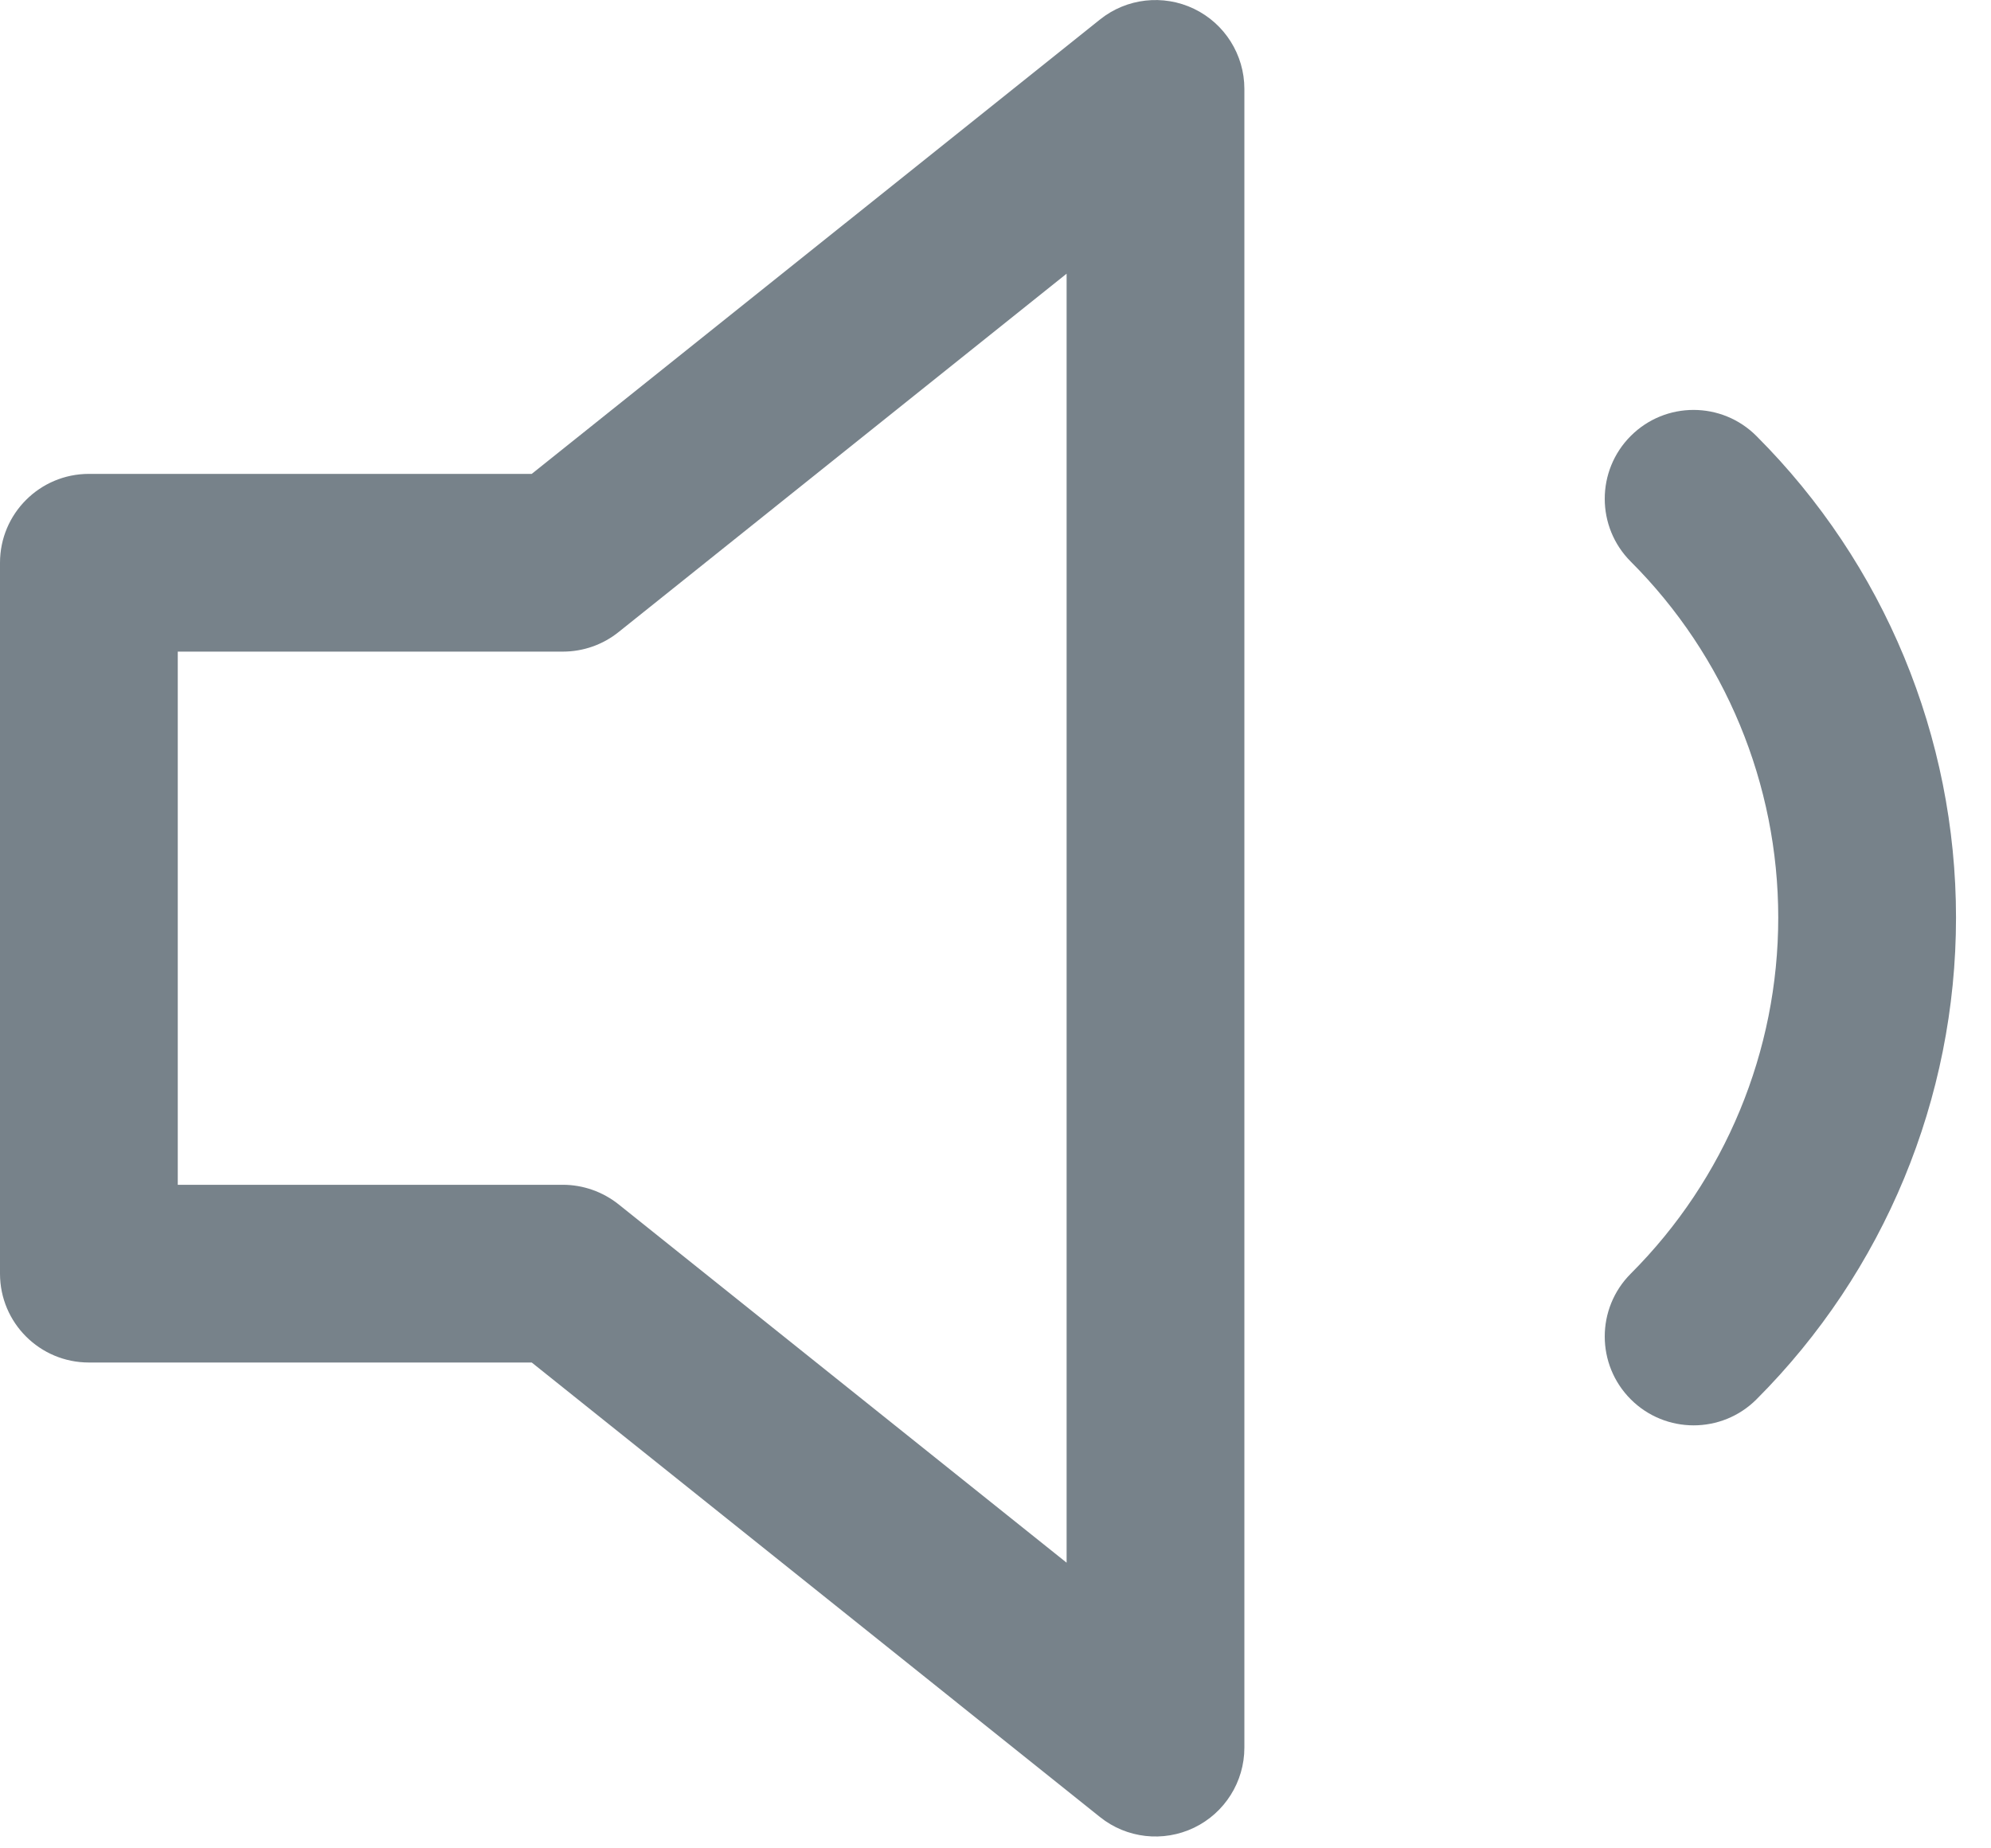 <svg width="14" height="13" viewBox="0 0 14 13" fill="none" xmlns="http://www.w3.org/2000/svg">
<path fill-rule="evenodd" clip-rule="evenodd" d="M8.75 0.625C8.75 0.385 8.612 0.166 8.396 0.062C8.179 -0.042 7.922 -0.013 7.735 0.137L3.739 3.333H0.625C0.28 3.333 0 3.613 0 3.958V8.958C0 9.304 0.28 9.583 0.625 9.583H3.739L7.735 12.78C7.922 12.93 8.179 12.959 8.396 12.855C8.612 12.751 8.75 12.532 8.75 12.292V0.625ZM4.349 4.446L7.5 1.925V10.991L4.349 8.47C4.238 8.382 4.1 8.333 3.958 8.333H1.25V4.583H3.958C4.1 4.583 4.238 4.535 4.349 4.446ZM12.351 3.067C12.107 2.822 11.711 2.822 11.467 3.066C11.223 3.31 11.223 3.706 11.467 3.95C12.131 4.614 12.504 5.515 12.504 6.454C12.504 7.393 12.131 8.294 11.467 8.958C11.223 9.202 11.223 9.598 11.467 9.842C11.711 10.086 12.107 10.086 12.351 9.842C13.249 8.943 13.754 7.725 13.754 6.454C13.754 5.184 13.249 3.965 12.351 3.067Z" fill="#77828A"/>
</svg>
